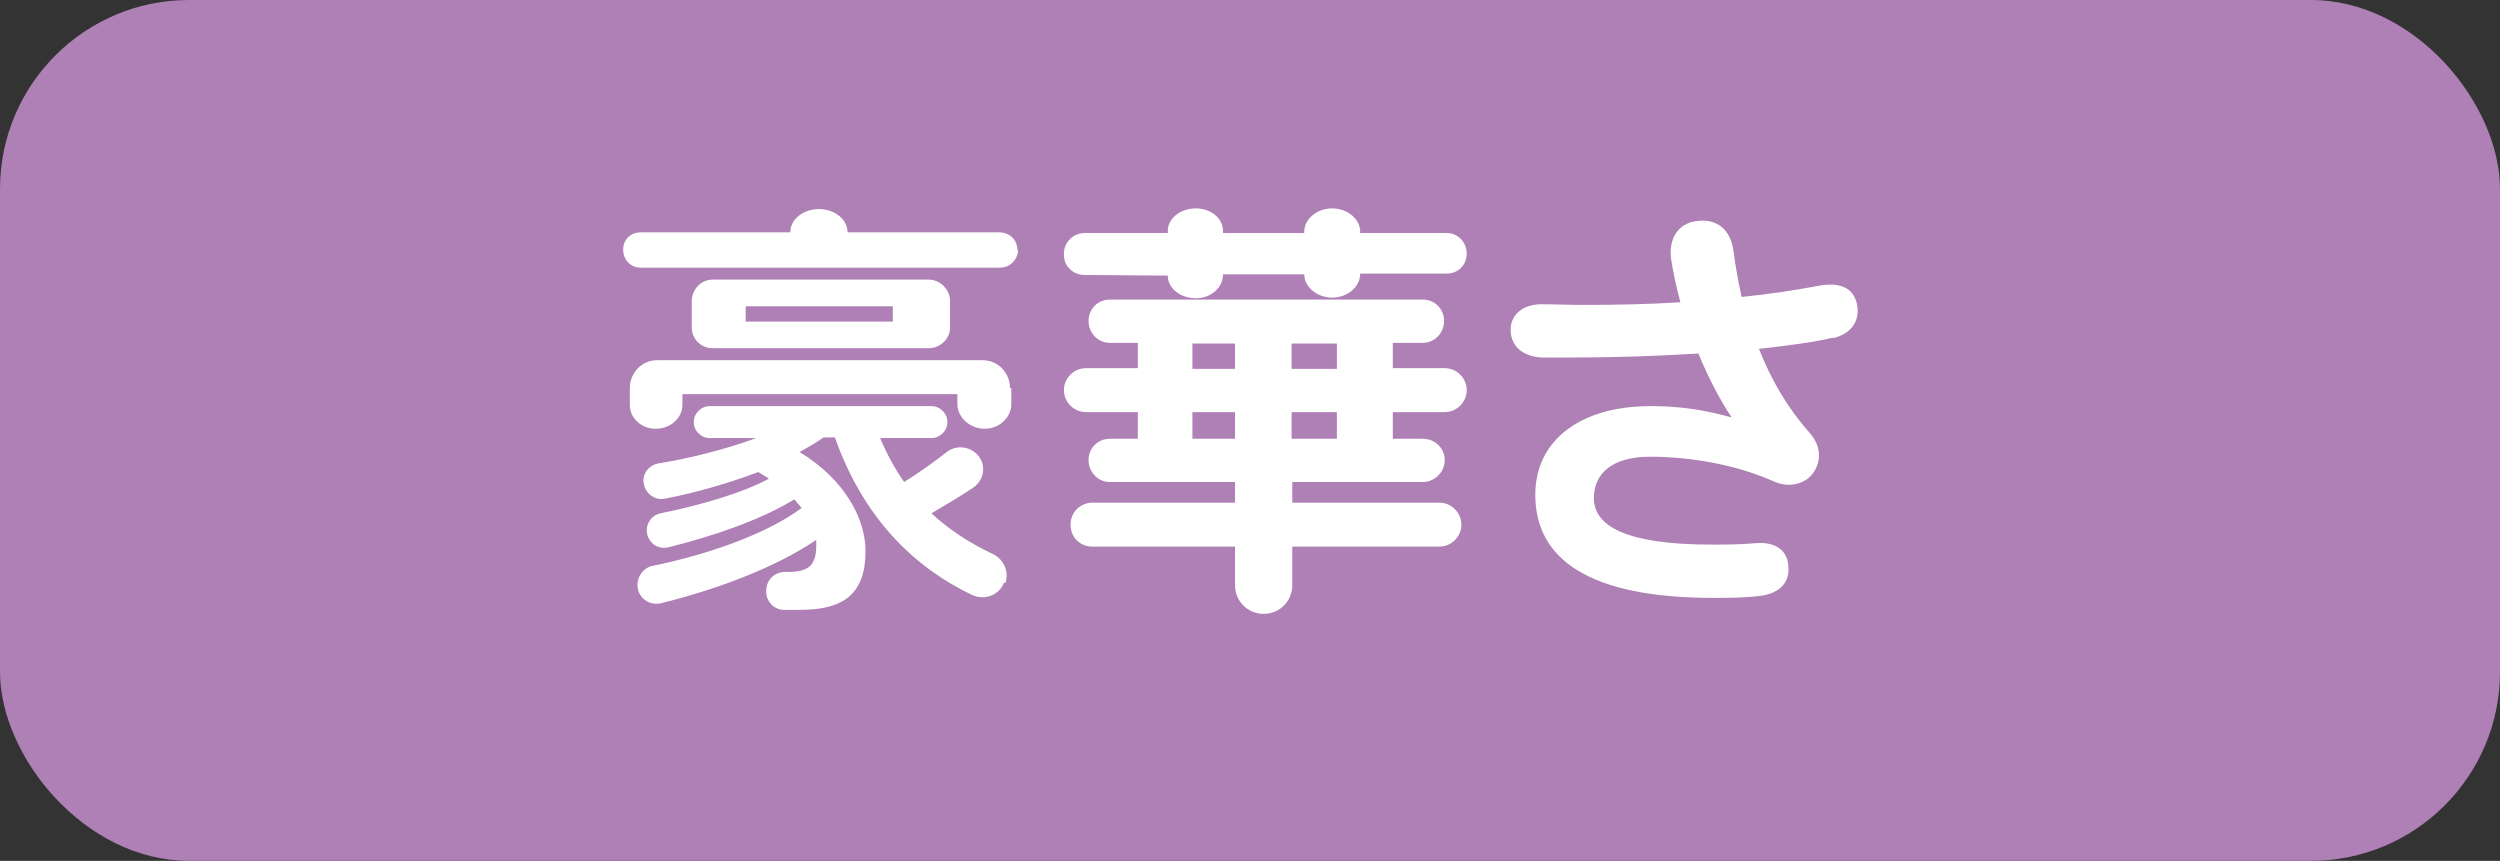 <?xml version="1.0" encoding="UTF-8"?>
<svg id="_レイヤー_1" data-name="レイヤー 1" xmlns="http://www.w3.org/2000/svg" viewBox="0 0 37.55 12.93">
  <rect x="0" y="0" width="37.55" height="12.93" fill="#333333" stroke="none"/>
  <defs>
    <style>
      .cls-1 {
        fill: #af80b6;
      }

      .cls-2 {
        fill: #fff;
      }
    </style>
  </defs>
  <rect class="cls-1" x="0" y="0" width="37.55" height="12.93" rx="2.84" ry="2.84"/>
  <g>
    <path class="cls-2" d="M15.29,3.75c0,.15-.12.27-.27.27h-5.4c-.15,0-.26-.12-.26-.27s.11-.26.26-.26h2.25c0-.2.2-.35.43-.35s.43.15.43.35h2.28c.15,0,.27.11.27.26ZM15.19,5.83v.24c0,.2-.18.37-.4.37s-.41-.17-.41-.37v-.15h-4.13v.16c0,.2-.18.36-.4.36s-.39-.16-.39-.36v-.25c0-.23.18-.42.41-.42h4.89c.23,0,.41.19.41.42ZM15.08,8.75c-.07.19-.29.27-.47.19-.93-.44-1.66-1.21-2.07-2.37h-.17c-.11.08-.24.15-.36.22.69.42.99,1.01.99,1.49,0,.64-.33.88-.98.88-.07,0-.16,0-.24,0-.17,0-.29-.15-.27-.31.01-.15.13-.26.29-.26h.04c.28,0,.42-.08.42-.39,0-.03,0-.06,0-.09-.64.43-1.52.75-2.33.95-.16.04-.32-.06-.35-.22-.03-.15.07-.31.22-.34.83-.17,1.72-.48,2.24-.87l-.11-.13c-.5.31-1.24.56-1.89.72-.15.04-.29-.06-.32-.2-.03-.14.06-.28.2-.31.59-.12,1.22-.3,1.63-.52l-.16-.1c-.45.17-.94.31-1.4.4-.15.03-.29-.07-.32-.22-.03-.15.07-.28.22-.31.5-.08,1.03-.22,1.47-.38h-.7c-.13,0-.24-.11-.24-.24s.11-.24.24-.24h3.33c.13,0,.24.11.24.24s-.11.24-.24.24h-.77c.1.24.22.46.36.66.24-.15.46-.31.64-.45.14-.11.35-.09.47.05.13.15.09.38-.08.49-.18.12-.4.25-.62.38.27.25.58.45.92.61.17.08.25.27.19.44ZM10.7,5.23c-.17,0-.31-.14-.31-.31v-.4c0-.17.14-.32.31-.32h3.25c.17,0,.32.15.32.32v.4c0,.17-.15.31-.32.31h-3.25ZM11.2,4.83h2.21v-.23h-2.21v.23Z"/>
    <path class="cls-2" d="M15.98,3.81c0-.17.14-.31.31-.31h1.25v-.03c0-.19.19-.34.42-.34s.41.15.41.34v.03h1.22v-.02c0-.19.19-.35.42-.35s.42.16.42.35v.02h1.3c.17,0,.3.14.3.31s-.13.3-.3.3h-1.3c0,.2-.19.36-.42.36s-.42-.16-.42-.35h0s-1.22,0-1.22,0h0c0,.2-.18.36-.41.36s-.42-.15-.42-.34h0s-1.25-.01-1.25-.01c-.17,0-.31-.13-.31-.3ZM21.95,7.88c0,.18-.15.33-.33.33h-2.21v.58c0,.24-.19.43-.43.43s-.43-.19-.43-.43v-.58h-2.14c-.19,0-.33-.14-.33-.33s.15-.33.33-.33h2.14v-.31h-1.88c-.18,0-.32-.15-.32-.33s.14-.32.32-.32h.42v-.4h-.78c-.18,0-.33-.15-.33-.33s.15-.33.33-.33h.78v-.38h-.42c-.18,0-.32-.15-.32-.33s.14-.32.32-.32h4.7c.18,0,.32.14.32.32s-.14.33-.32.33h-.45v.38h.78c.18,0,.33.15.33.33s-.15.33-.33.33h-.78v.4h.45c.18,0,.33.14.33.32s-.15.33-.33.33h-1.96v.31h2.21c.18,0,.33.15.33.33ZM18.55,5.16h-.64v.38h.64v-.38ZM18.55,6.19h-.64v.4h.64v-.4ZM19.4,5.54h.68v-.38h-.68v.38ZM19.4,6.59h.68v-.4h-.68v.4Z"/>
    <path class="cls-2" d="M27.54,5.07c-.29.07-.68.12-1.12.17.18.46.43.89.76,1.26.19.22.17.44.05.61-.13.17-.37.22-.59.12-.54-.24-1.21-.37-1.86-.37-.56,0-.84.25-.84.62,0,.43.5.7,1.77.7.19,0,.42,0,.64-.02.28-.03.49.08.51.33.03.25-.12.42-.42.46-.24.03-.51.03-.71.03-1.86,0-2.67-.58-2.67-1.55,0-.81.67-1.33,1.73-1.33.47,0,.82.06,1.22.17-.15-.22-.34-.57-.5-.96-.64.04-1.31.06-1.89.06-.18,0-.31,0-.47,0-.29-.02-.47-.18-.46-.44.01-.2.18-.36.46-.36.2,0,.4.01.64.01.48,0,.98-.01,1.45-.04-.06-.22-.11-.45-.14-.65-.04-.31.11-.54.39-.57.29-.04.51.12.55.47.03.23.07.45.12.67.4-.04.8-.1,1.17-.17.29-.05.5.02.56.27.06.27-.1.46-.36.52Z"/>
  </g>
</svg>